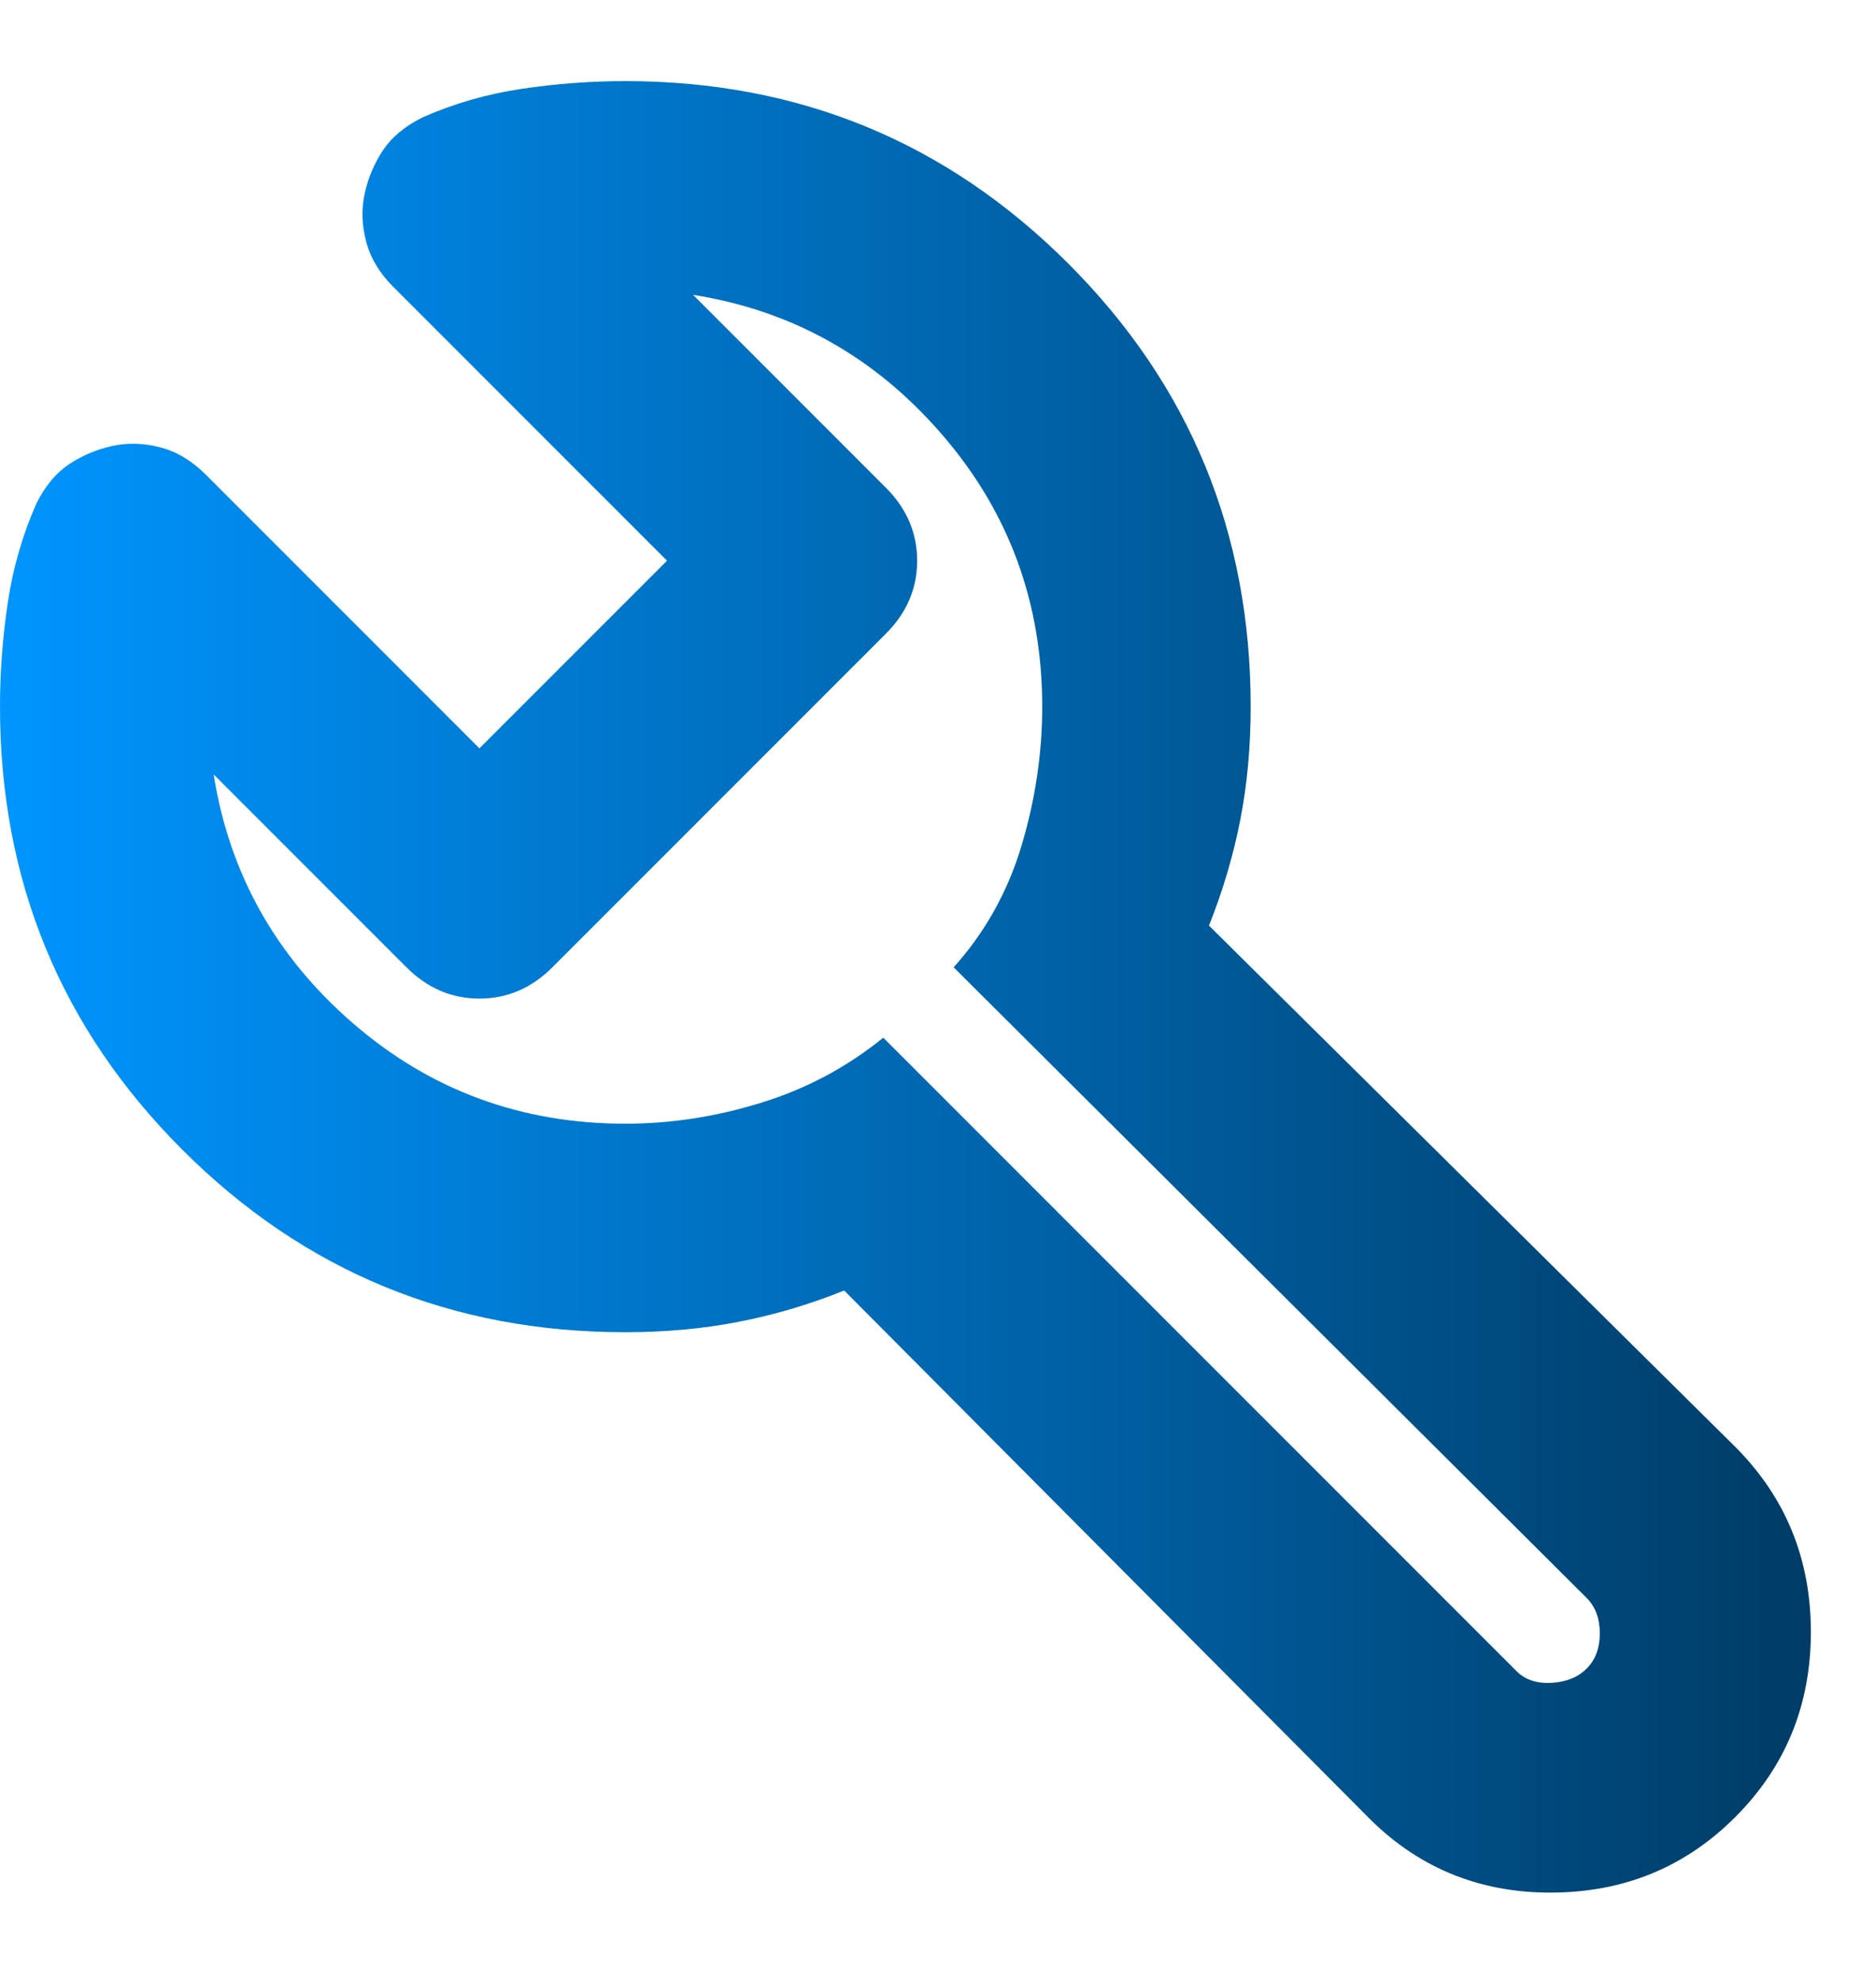 <svg xmlns="http://www.w3.org/2000/svg" width="18" height="19" viewBox="0 0 18 19" fill="none"><path d="M6 12.778C4.333 12.778 2.917 12.195 1.75 11.028C0.583 9.862 0 8.445 0 6.778C0 6.445 0.025 6.112 0.075 5.778C0.125 5.445 0.217 5.128 0.35 4.828C0.433 4.662 0.537 4.537 0.662 4.453C0.787 4.37 0.925 4.312 1.075 4.278C1.225 4.245 1.379 4.249 1.538 4.291C1.696 4.332 1.842 4.42 1.975 4.553L4.6 7.178L6.4 5.378L3.775 2.753C3.642 2.62 3.554 2.474 3.513 2.316C3.471 2.157 3.467 2.003 3.5 1.853C3.533 1.703 3.592 1.566 3.675 1.441C3.758 1.316 3.883 1.212 4.05 1.128C4.35 0.995 4.667 0.903 5 0.853C5.333 0.803 5.667 0.778 6 0.778C7.667 0.778 9.083 1.362 10.25 2.528C11.417 3.695 12 5.112 12 6.778C12 7.162 11.967 7.524 11.9 7.866C11.833 8.207 11.733 8.545 11.6 8.878L16.65 13.878C17.133 14.362 17.375 14.953 17.375 15.653C17.375 16.353 17.133 16.945 16.65 17.428C16.167 17.912 15.575 18.153 14.875 18.153C14.175 18.153 13.583 17.903 13.1 17.403L8.1 12.378C7.767 12.512 7.429 12.612 7.088 12.678C6.746 12.745 6.383 12.778 6 12.778ZM6 10.778C6.433 10.778 6.867 10.712 7.3 10.578C7.733 10.445 8.125 10.237 8.475 9.953L14.55 16.028C14.633 16.112 14.746 16.149 14.887 16.141C15.029 16.133 15.142 16.087 15.225 16.003C15.308 15.92 15.35 15.807 15.35 15.666C15.35 15.524 15.308 15.412 15.225 15.328L9.15 9.278C9.45 8.945 9.667 8.557 9.8 8.116C9.933 7.674 10 7.228 10 6.778C10 5.778 9.679 4.907 9.037 4.166C8.396 3.424 7.6 2.978 6.65 2.828L8.5 4.678C8.7 4.878 8.8 5.112 8.8 5.378C8.8 5.645 8.7 5.878 8.5 6.078L5.3 9.278C5.1 9.478 4.867 9.578 4.6 9.578C4.333 9.578 4.1 9.478 3.9 9.278L2.05 7.428C2.2 8.378 2.646 9.174 3.388 9.816C4.129 10.457 5 10.778 6 10.778Z" fill="url(#paint0_linear_685_199)"></path><defs><linearGradient id="paint0_linear_685_199" x1="0" y1="9.466" x2="17.375" y2="9.466" gradientUnits="userSpaceOnUse"><stop stop-color="#0095FF"></stop><stop offset="1" stop-color="#003C66"></stop></linearGradient></defs></svg>